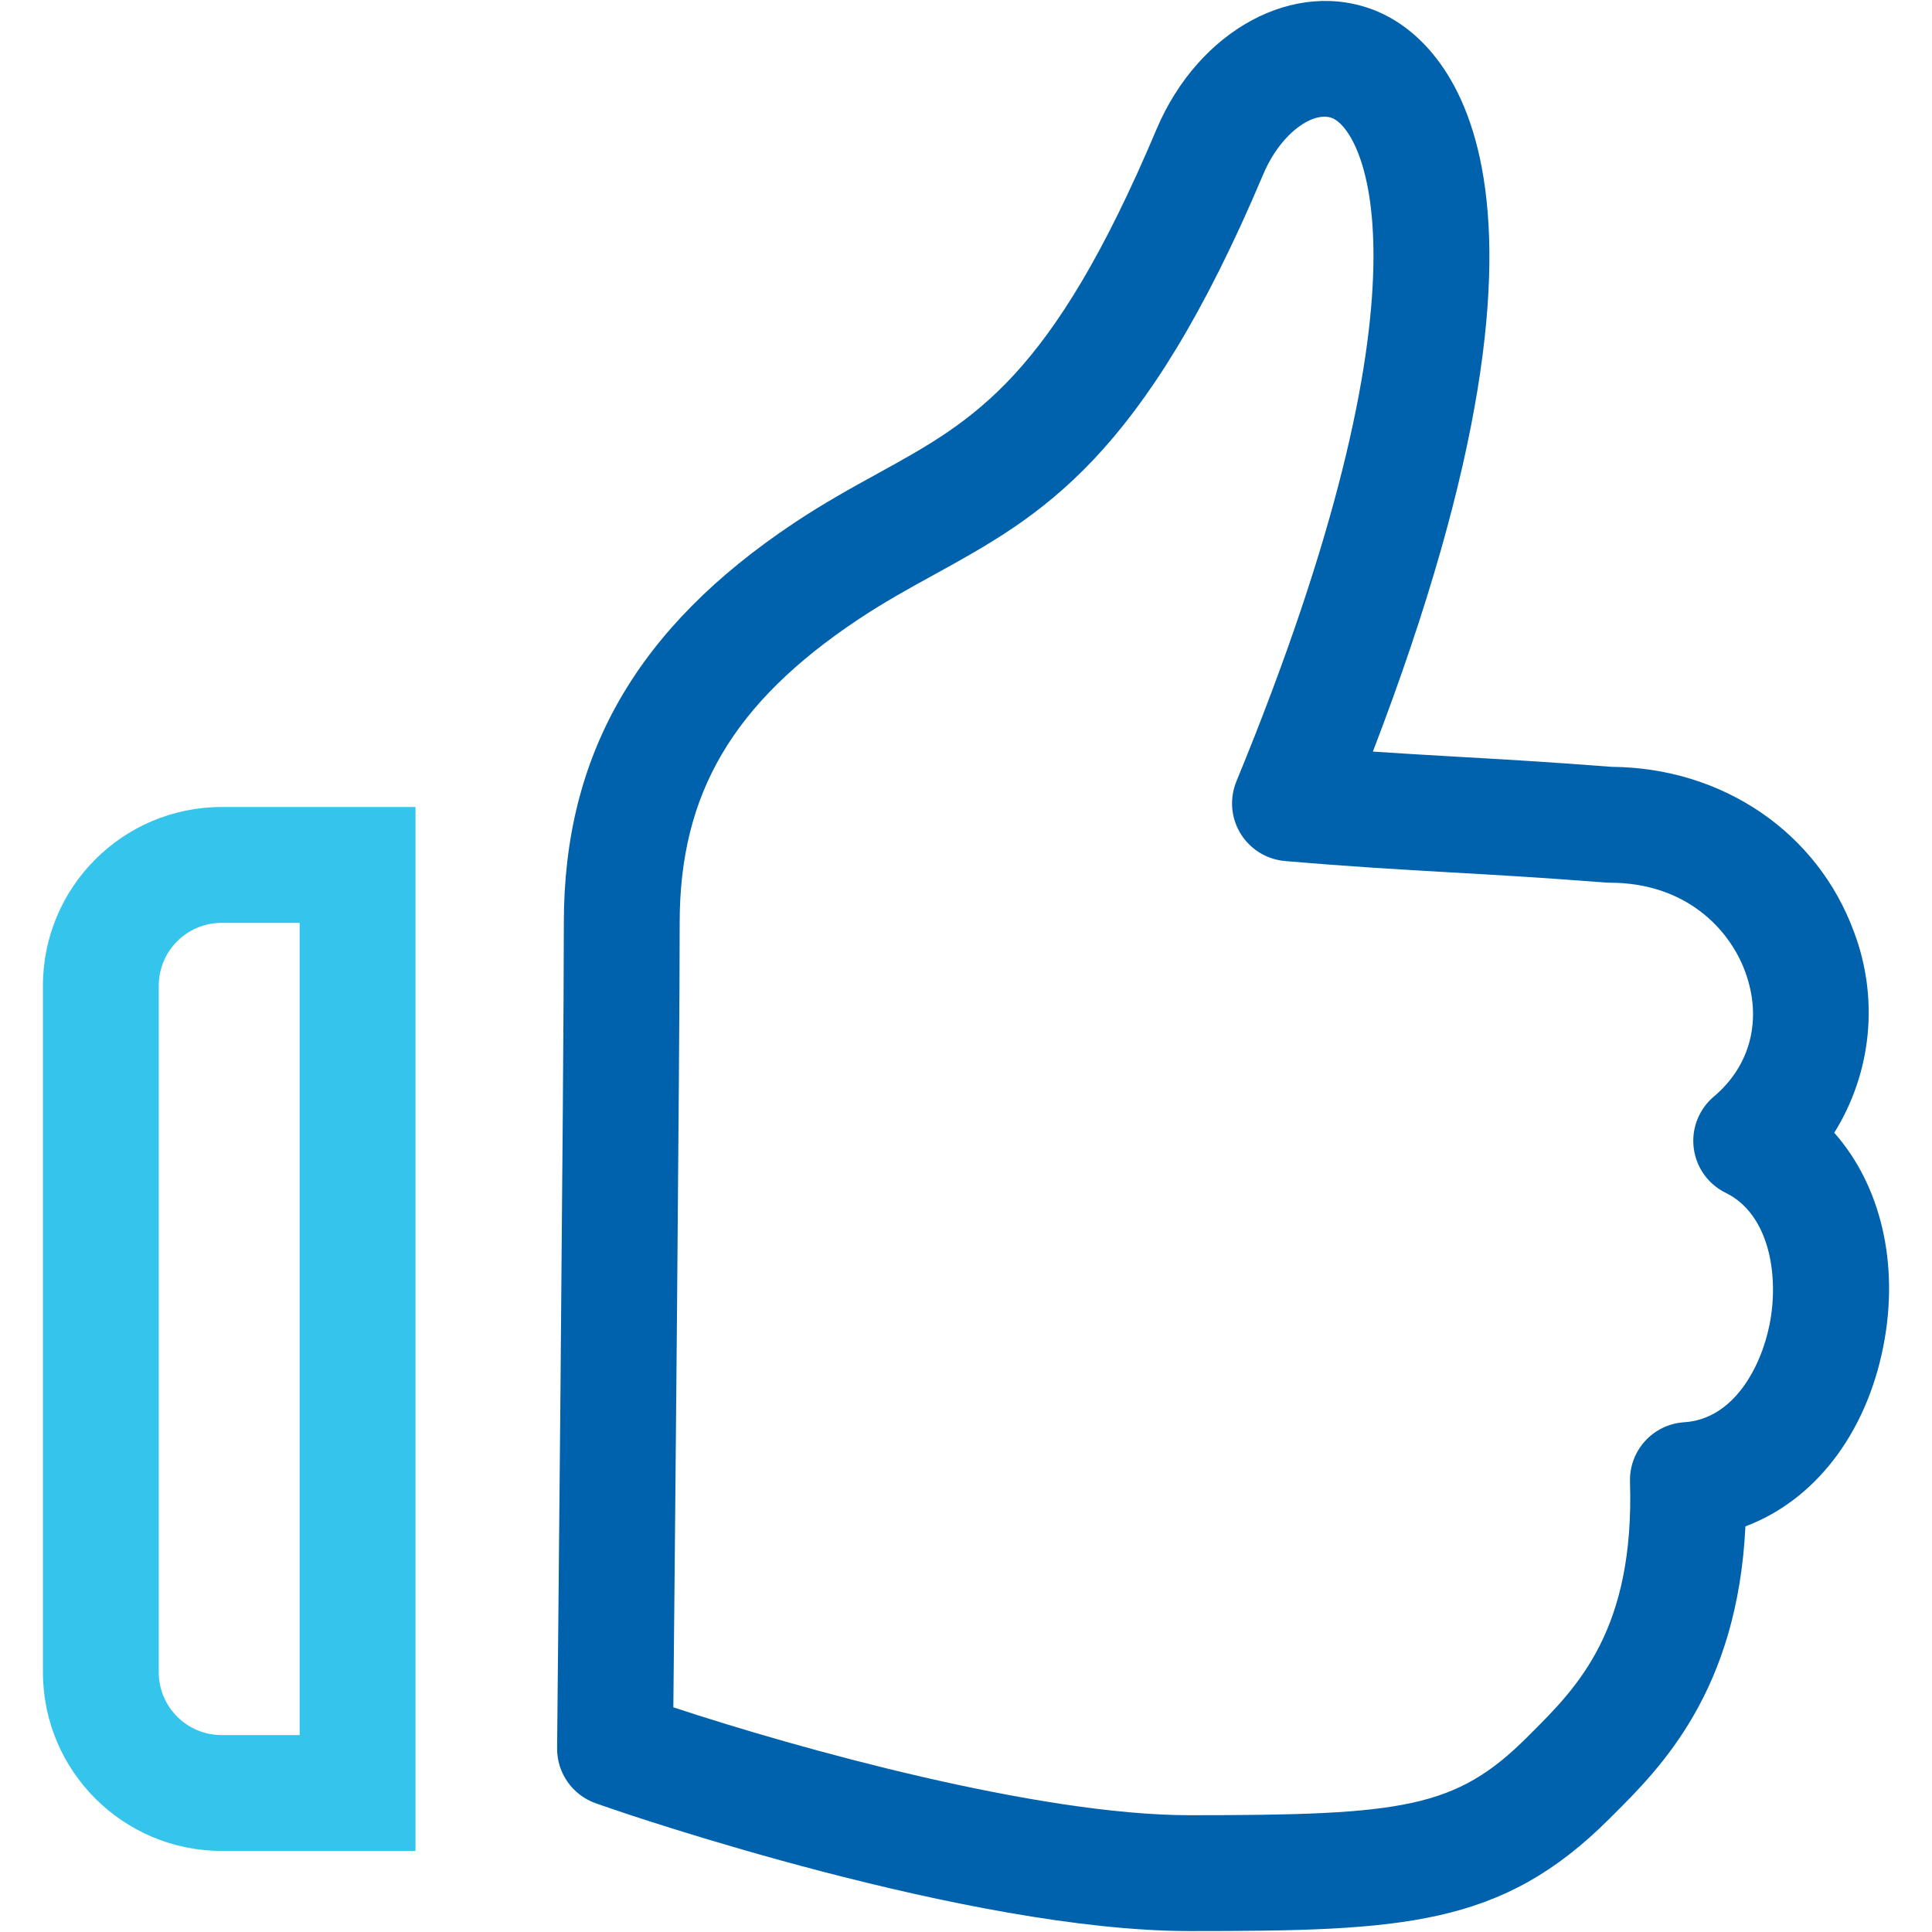 <?xml version="1.0" encoding="utf-8"?>
<!-- Generator: Adobe Illustrator 27.6.1, SVG Export Plug-In . SVG Version: 6.00 Build 0)  -->
<svg version="1.1" id="Layer_1" xmlns="http://www.w3.org/2000/svg" xmlns:xlink="http://www.w3.org/1999/xlink" x="0px" y="0px"
	 width="512px" height="512px" viewBox="0 0 512 512" style="enable-background:new 0 0 512 512;" xml:space="preserve">
<style type="text/css">
	.st0{fill:#35C4EC;}
	.st1{fill:#0062AD;}
</style>
<path class="st0" d="M110.11,490.514H58.714c-26.132-0.029-47.309-21.206-47.339-47.339v-181.97
	c0.029-26.132,21.206-47.309,47.339-47.339H110.11V490.514z M58.714,244.567c-9.185,0.011-16.628,7.454-16.639,16.639
	v181.97c0.011,9.185,7.454,16.628,16.639,16.639H79.41v-215.248H58.714z"/>
<path class="st1" d="M315.264,511.75c-58.541,0-149.311-31.079-153.149-32.399l-4.137-1.429
	c-6.242-2.153-10.408-8.057-10.343-14.66c0.02-1.799,1.789-179.511,1.789-218.785c0-44.491,19.367-78.118,60.95-105.84
	c7.955-5.306,15.28-9.334,22.365-13.231c25.663-14.131,45.94-25.283,73.721-91.08
	c11.222-26.572,36.935-40.303,58.461-31.339c15.4,6.416,59.121,39.274-1.089,196.19
	c7.815,0.53,14.93,0.939,22.245,1.359c11.902,0.679,24.344,1.389,41.123,2.688
	c29.371,0.24,54.514,17.398,64.158,43.841c6.616,17.562,4.669,37.204-5.266,53.125
	c12.242,13.821,17.369,34.627,12.991,56.693c-4.637,23.384-18.358,40.803-36.526,47.618
	c-2.109,43.631-22.485,63.958-35.087,76.529l-0.969,0.959C397.929,510.551,371.757,511.75,315.264,511.75z
	 M178.445,452.459c33.198,10.963,96.756,28.591,136.819,28.591c56.613,0,70.543-1.789,89.531-20.766l0.989-0.989
	c12.212-12.182,27.402-27.342,26.183-66.586c-0.261-8.283,6.1-15.277,14.37-15.8
	c13.061-0.829,20.357-14.52,22.635-26.003c2.528-12.782-0.03-29.121-11.632-34.787
	c-7.616-3.731-10.765-12.93-7.034-20.546c0.938-1.915,2.265-3.613,3.896-4.987
	c9.754-8.215,12.861-20.546,8.315-32.998c-4.167-11.442-15.8-23.664-35.946-23.664c-0.4,0-0.8-0.02-1.199-0.05
	c-16.799-1.309-29.191-2.019-41.043-2.688c-13.451-0.769-26.223-1.499-43.781-3.008
	c-8.442-0.717-14.703-8.142-13.986-16.584c0.133-1.565,0.506-3.1,1.105-4.552
	C382.03,74.999,361.573,34.846,353.109,31.318c-4.837-1.989-13.591,3.638-18.368,14.95
	c-31.929,75.61-58.781,90.39-87.202,106.03c-6.526,3.588-13.271,7.305-20.137,11.882
	c-33.138,22.095-47.279,46.1-47.279,80.297C180.124,278.135,178.834,412.696,178.445,452.459z"/>
</svg>
